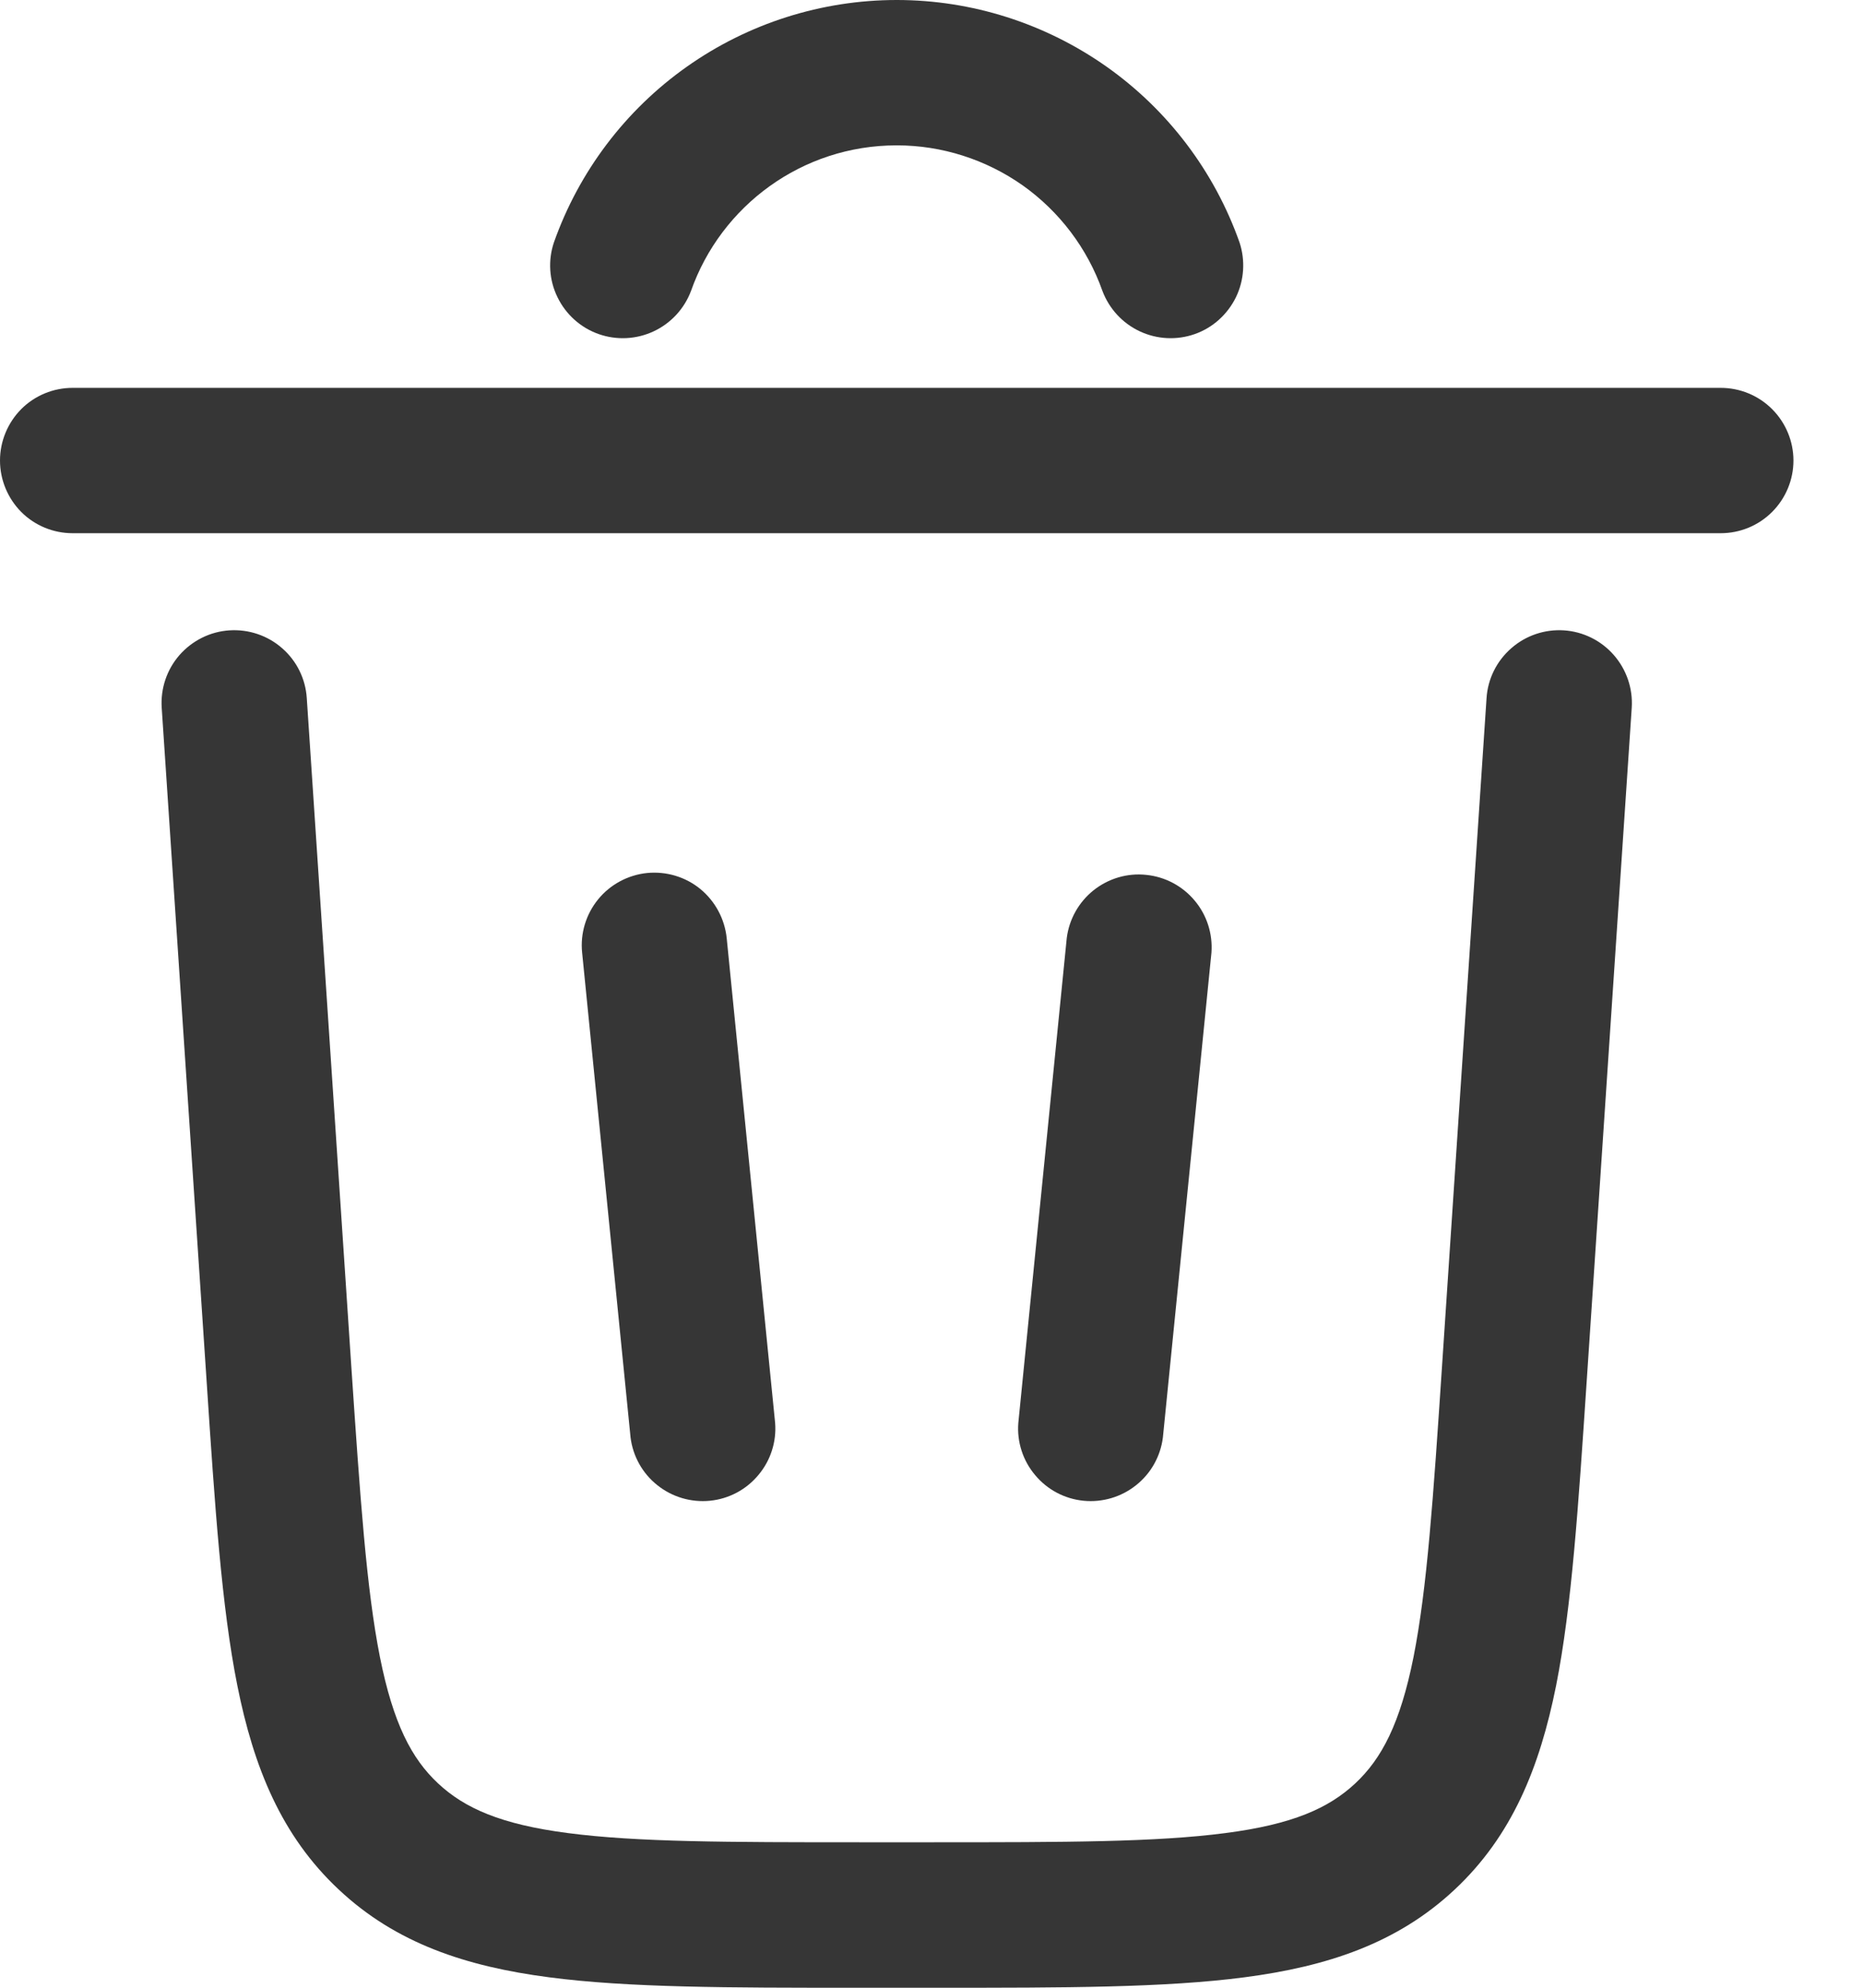 <svg width="15" height="16" viewBox="0 0 15 16" fill="none" xmlns="http://www.w3.org/2000/svg">
<path d="M7.22 1.17C6.456 1.17 5.805 1.658 5.564 2.341C5.51 2.485 5.402 2.602 5.263 2.667C5.124 2.732 4.965 2.74 4.82 2.689C4.675 2.638 4.556 2.531 4.489 2.393C4.421 2.255 4.411 2.096 4.46 1.951C4.662 1.38 5.036 0.886 5.53 0.537C6.024 0.188 6.615 0 7.22 0C7.825 0 8.415 0.188 8.91 0.537C9.404 0.886 9.778 1.38 9.98 1.951C10.028 2.096 10.018 2.255 9.951 2.393C9.883 2.531 9.765 2.638 9.62 2.689C9.475 2.74 9.316 2.732 9.177 2.667C9.038 2.602 8.93 2.485 8.876 2.341C8.755 1.999 8.53 1.702 8.234 1.492C7.937 1.283 7.583 1.17 7.22 1.17ZM0 3.707C0 3.552 0.062 3.403 0.171 3.293C0.281 3.183 0.43 3.122 0.585 3.122H13.854C14.009 3.122 14.158 3.183 14.268 3.293C14.378 3.403 14.44 3.552 14.44 3.707C14.44 3.862 14.378 4.011 14.268 4.121C14.158 4.231 14.009 4.292 13.854 4.292H0.585C0.43 4.292 0.281 4.231 0.171 4.121C0.062 4.011 0 3.862 0 3.707ZM2.47 5.619C2.46 5.464 2.389 5.32 2.272 5.218C2.155 5.115 2.002 5.064 1.847 5.074C1.692 5.084 1.548 5.156 1.445 5.273C1.343 5.39 1.292 5.542 1.302 5.697L1.664 11.123C1.73 12.124 1.784 12.933 1.911 13.568C2.043 14.227 2.266 14.778 2.728 15.21C3.189 15.643 3.754 15.829 4.422 15.916C5.063 16 5.873 16 6.877 16H7.563C8.566 16 9.377 16 10.019 15.916C10.685 15.829 11.25 15.643 11.712 15.21C12.174 14.778 12.397 14.227 12.529 13.568C12.655 12.933 12.708 12.124 12.775 11.123L13.138 5.697C13.148 5.542 13.096 5.39 12.994 5.273C12.892 5.156 12.747 5.084 12.592 5.074C12.438 5.064 12.285 5.115 12.168 5.218C12.051 5.32 11.979 5.464 11.969 5.619L11.61 11.005C11.54 12.056 11.49 12.788 11.381 13.338C11.274 13.873 11.125 14.156 10.912 14.355C10.698 14.555 10.407 14.685 9.866 14.755C9.31 14.828 8.576 14.829 7.522 14.829H6.918C5.864 14.829 5.13 14.828 4.573 14.755C4.033 14.685 3.741 14.555 3.527 14.355C3.314 14.156 3.166 13.873 3.059 13.338C2.95 12.788 2.9 12.056 2.829 11.005L2.47 5.619Z" fill="#363636"/>
<path d="M5.21 7.027C5.365 7.012 5.519 7.058 5.639 7.156C5.759 7.255 5.835 7.397 5.851 7.551L6.241 11.454C6.253 11.606 6.204 11.757 6.106 11.873C6.008 11.991 5.868 12.065 5.716 12.08C5.564 12.095 5.412 12.05 5.293 11.955C5.173 11.86 5.096 11.722 5.077 11.571L4.687 7.668C4.671 7.514 4.718 7.359 4.816 7.239C4.914 7.119 5.056 7.043 5.21 7.027ZM9.754 7.668C9.765 7.516 9.717 7.365 9.618 7.248C9.52 7.131 9.38 7.057 9.228 7.042C9.076 7.026 8.925 7.071 8.805 7.166C8.686 7.261 8.608 7.399 8.589 7.551L8.199 11.454C8.187 11.606 8.236 11.757 8.334 11.873C8.432 11.991 8.572 12.065 8.724 12.08C8.876 12.095 9.028 12.05 9.147 11.955C9.267 11.86 9.344 11.722 9.363 11.571L9.754 7.668Z" fill="#363636"/>
</svg>
